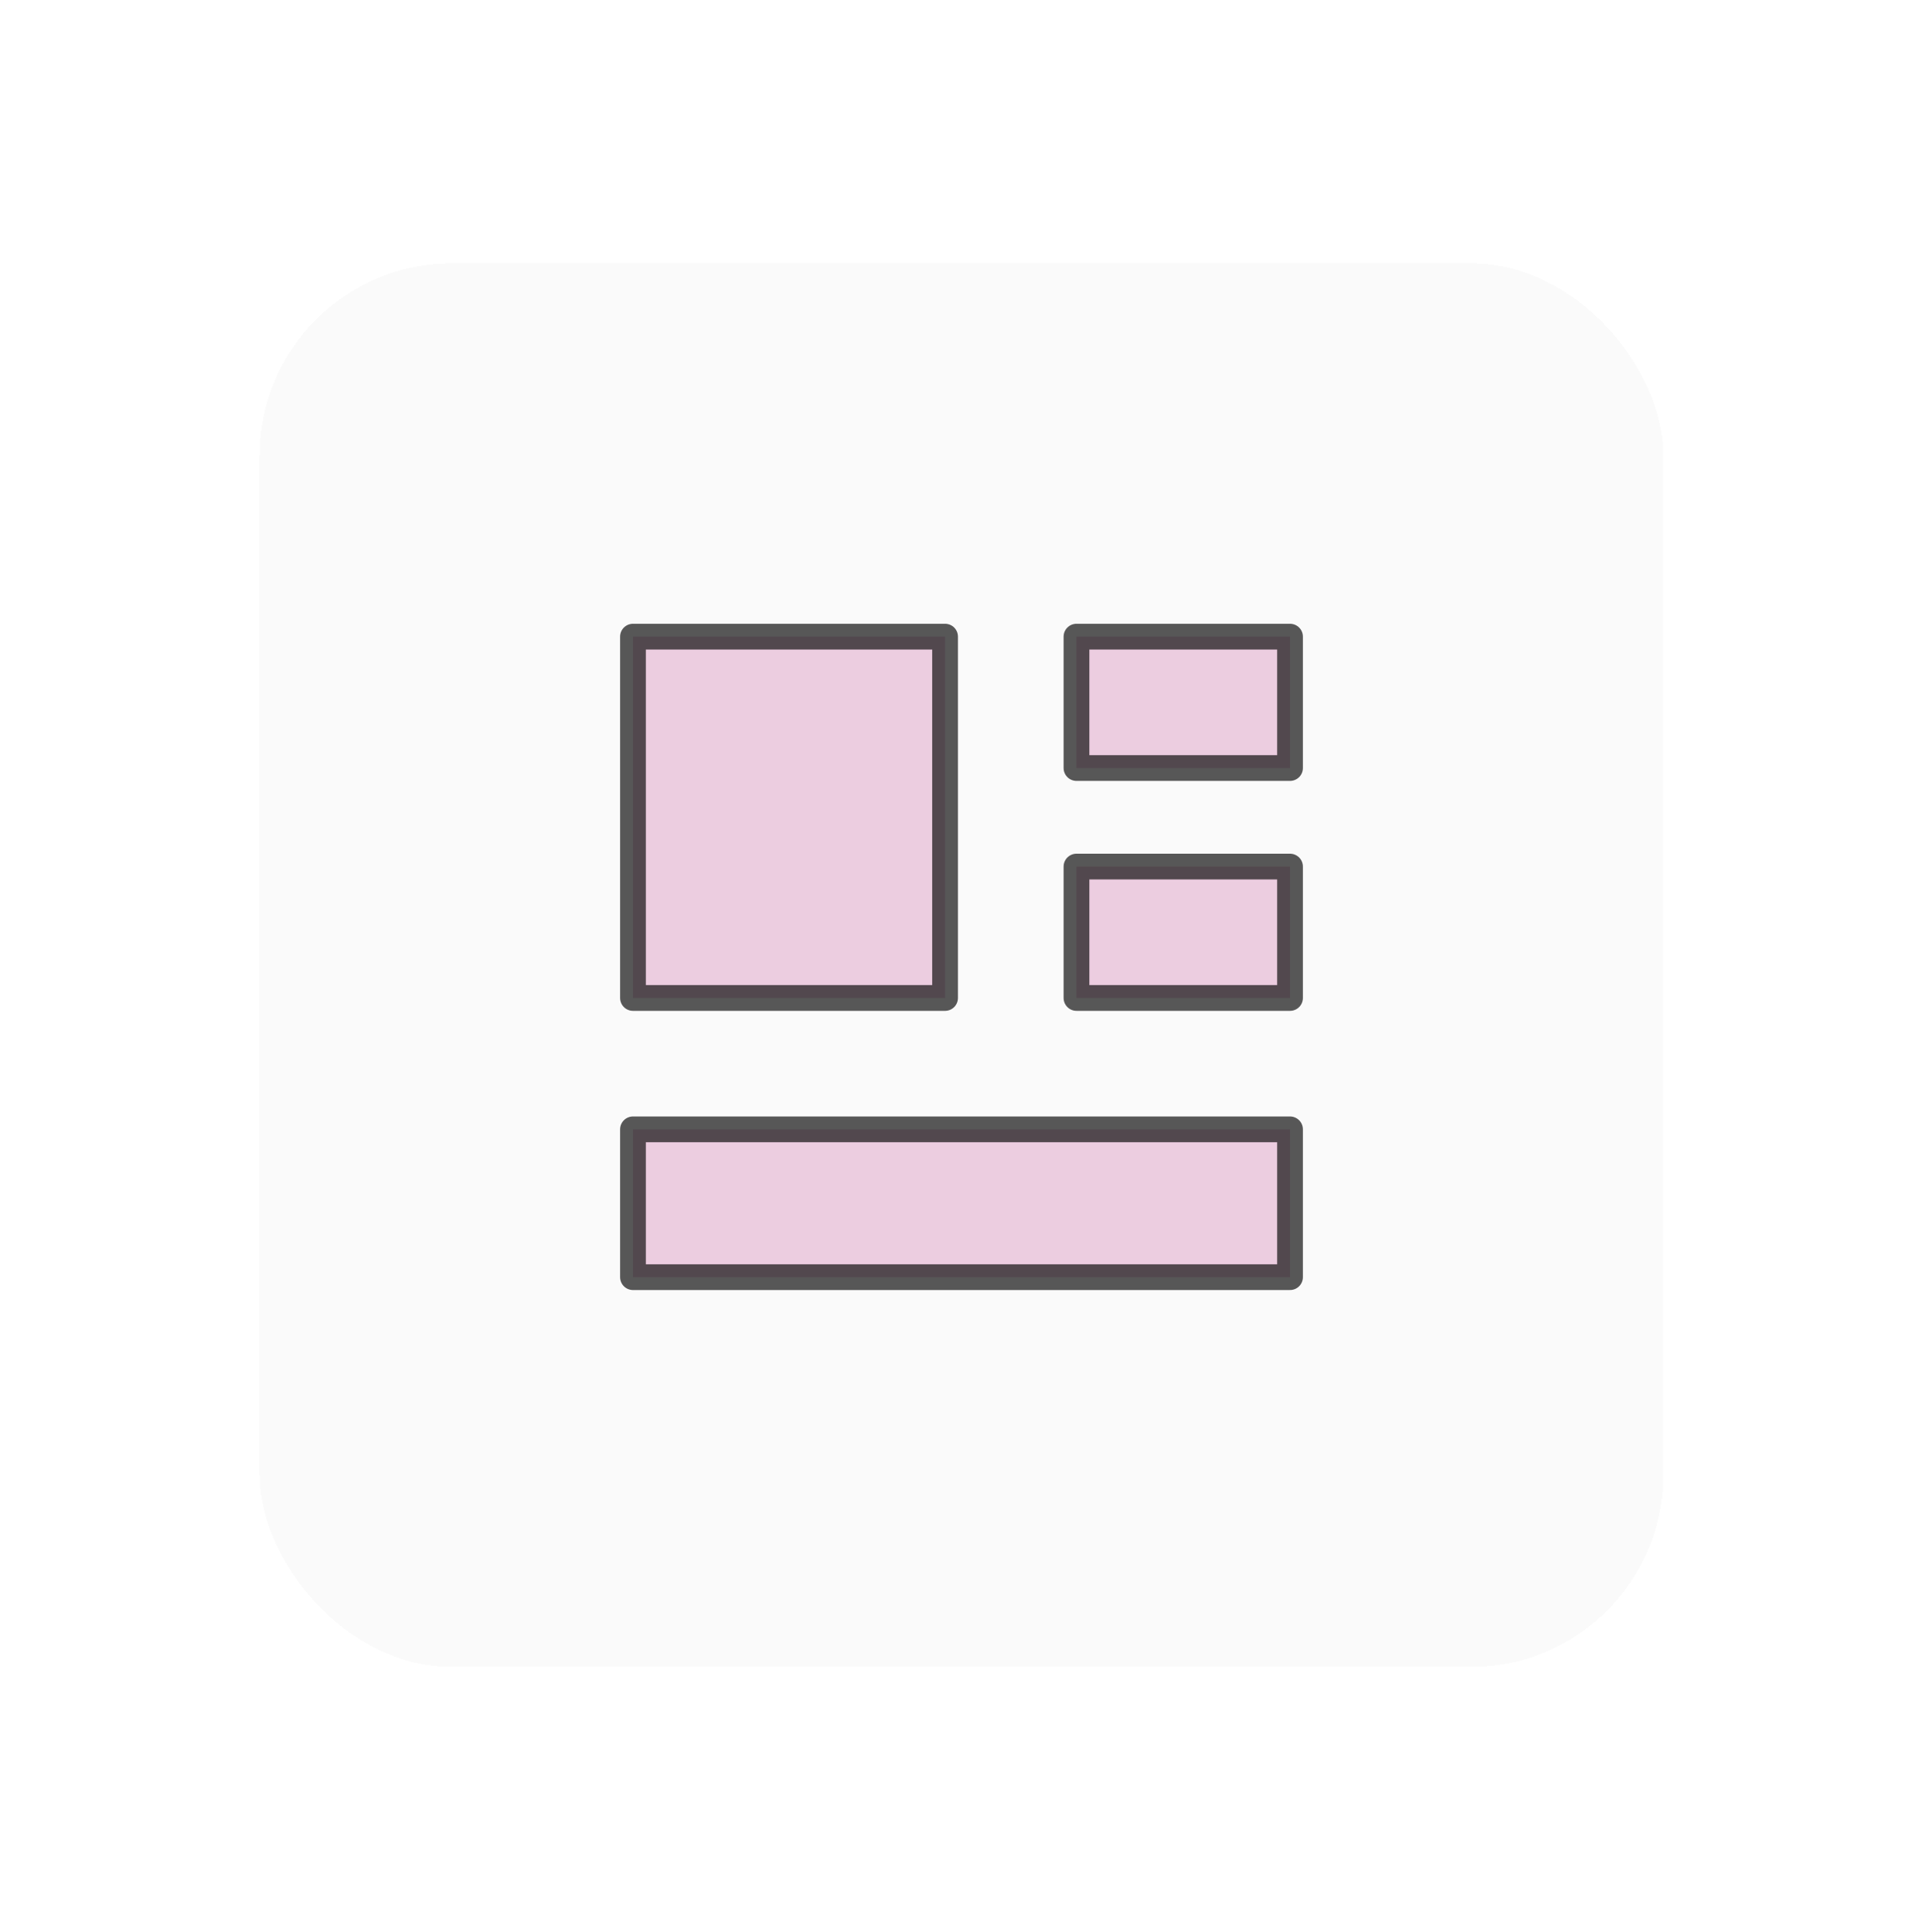 <svg width="200" height="201" viewBox="0 0 200 201" fill="none" xmlns="http://www.w3.org/2000/svg">
<g filter="url(#filter0_d_1_1278)">
<rect x="27" y="14" width="146" height="146" rx="20" fill="#FAFAFA" shape-rendering="crispEdges"/>
<path d="M98.292 52.834H65.833V90.417H98.292V52.834Z" fill="#B61B7A" fill-opacity="0.2" stroke="black" stroke-opacity="0.65" stroke-width="2.678" stroke-linejoin="round"/>
<path d="M134.167 104.083H65.833V119.458H134.167V104.083Z" fill="#B61B7A" fill-opacity="0.2" stroke="black" stroke-opacity="0.65" stroke-width="2.678" stroke-linejoin="round"/>
<path d="M134.167 52.834H111.958V66.5H134.167V52.834Z" fill="#B61B7A" fill-opacity="0.2" stroke="black" stroke-opacity="0.65" stroke-width="2.678" stroke-linejoin="round"/>
<path d="M134.167 76.75H111.958V90.417H134.167V76.75Z" fill="#B61B7A" fill-opacity="0.2" stroke="black" stroke-opacity="0.65" stroke-width="2.678" stroke-linejoin="round"/>
</g>
<defs>
<filter id="filter0_d_1_1278" x="0.223" y="0.612" width="199.554" height="199.554" filterUnits="userSpaceOnUse" color-interpolation-filters="sRGB">
<feFlood flood-opacity="0" result="BackgroundImageFix"/>
<feColorMatrix in="SourceAlpha" type="matrix" values="0 0 0 0 0 0 0 0 0 0 0 0 0 0 0 0 0 0 127 0" result="hardAlpha"/>
<feOffset dy="13.388"/>
<feGaussianBlur stdDeviation="13.388"/>
<feComposite in2="hardAlpha" operator="out"/>
<feColorMatrix type="matrix" values="0 0 0 0 0 0 0 0 0 0 0 0 0 0 0 0 0 0 0.1 0"/>
<feBlend mode="normal" in2="BackgroundImageFix" result="effect1_dropShadow_1_1278"/>
<feBlend mode="normal" in="SourceGraphic" in2="effect1_dropShadow_1_1278" result="shape"/>
</filter>
</defs>
</svg>
